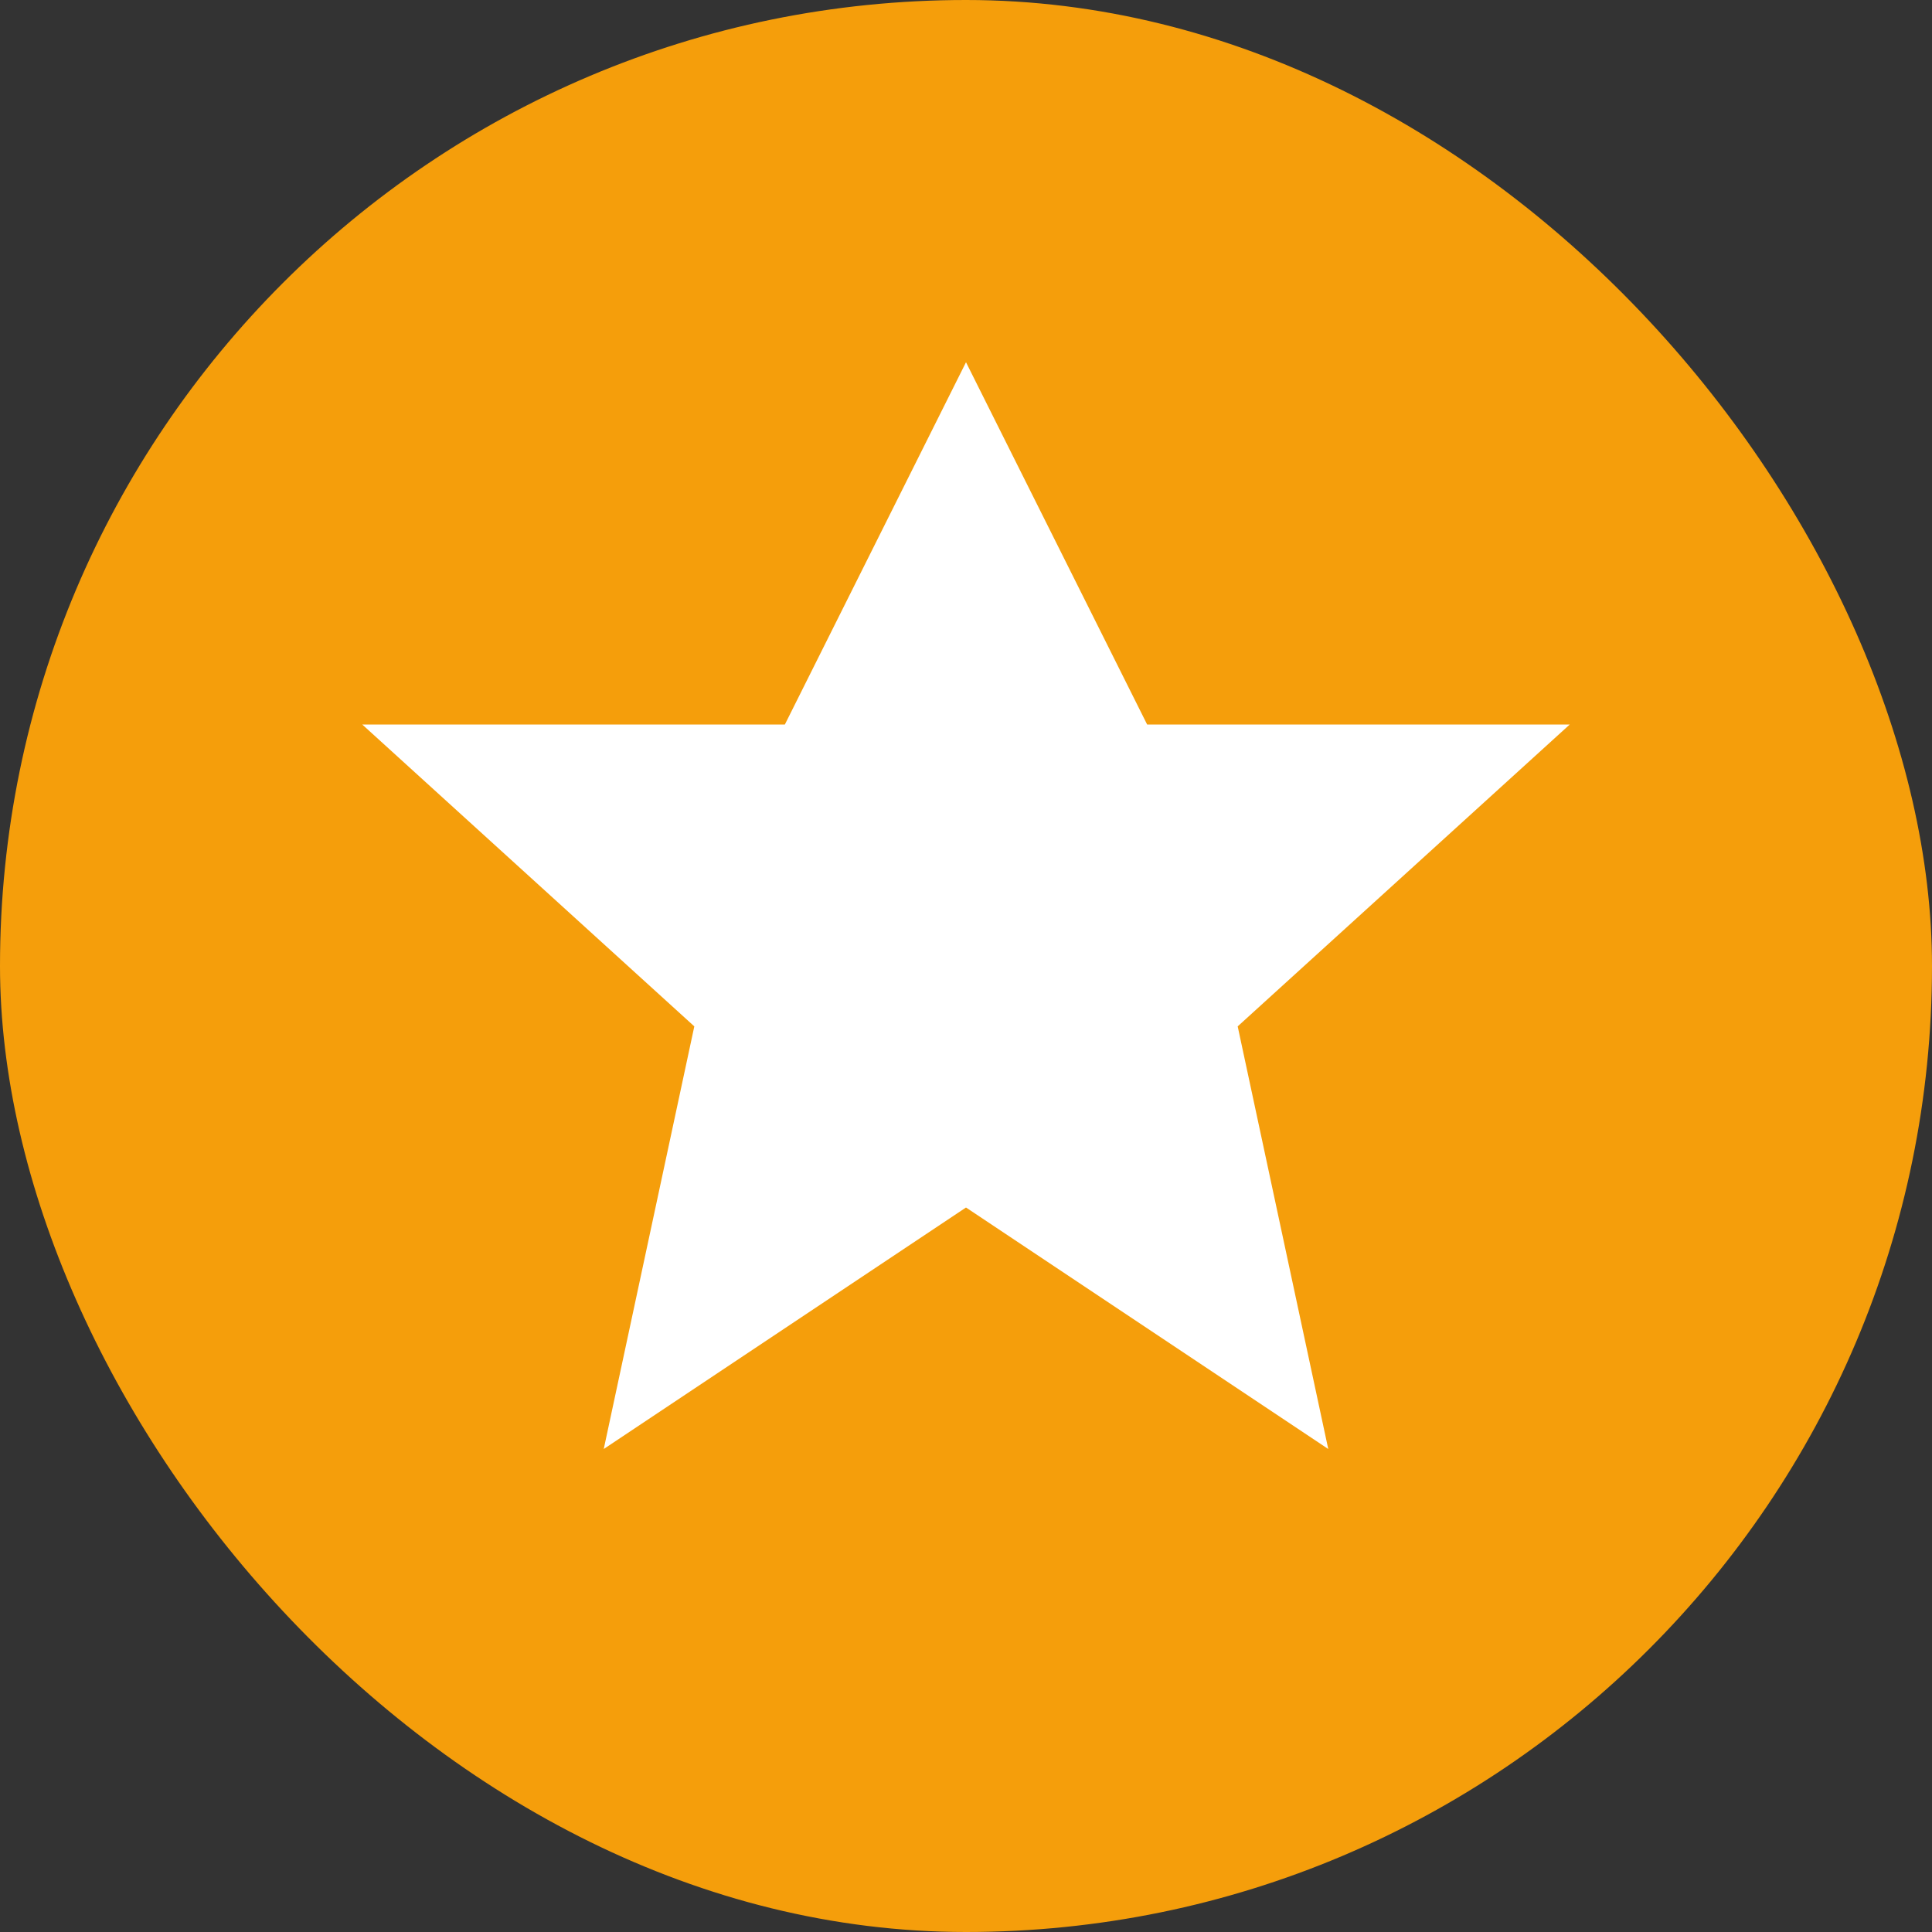 <svg width="32" height="32" viewBox="0 0 32 32" fill="none" xmlns="http://www.w3.org/2000/svg">
  <rect x="0" y="0" width="32" height="32" fill="#333333" stroke="none"/>
  <rect width="32" height="32" rx="16" fill="#F59E0B"/>
  <path d="M16 6L19 12H26L20.5 17L22 24L16 20L10 24L11.5 17L6 12H13L16 6Z" fill="white"/>
</svg>